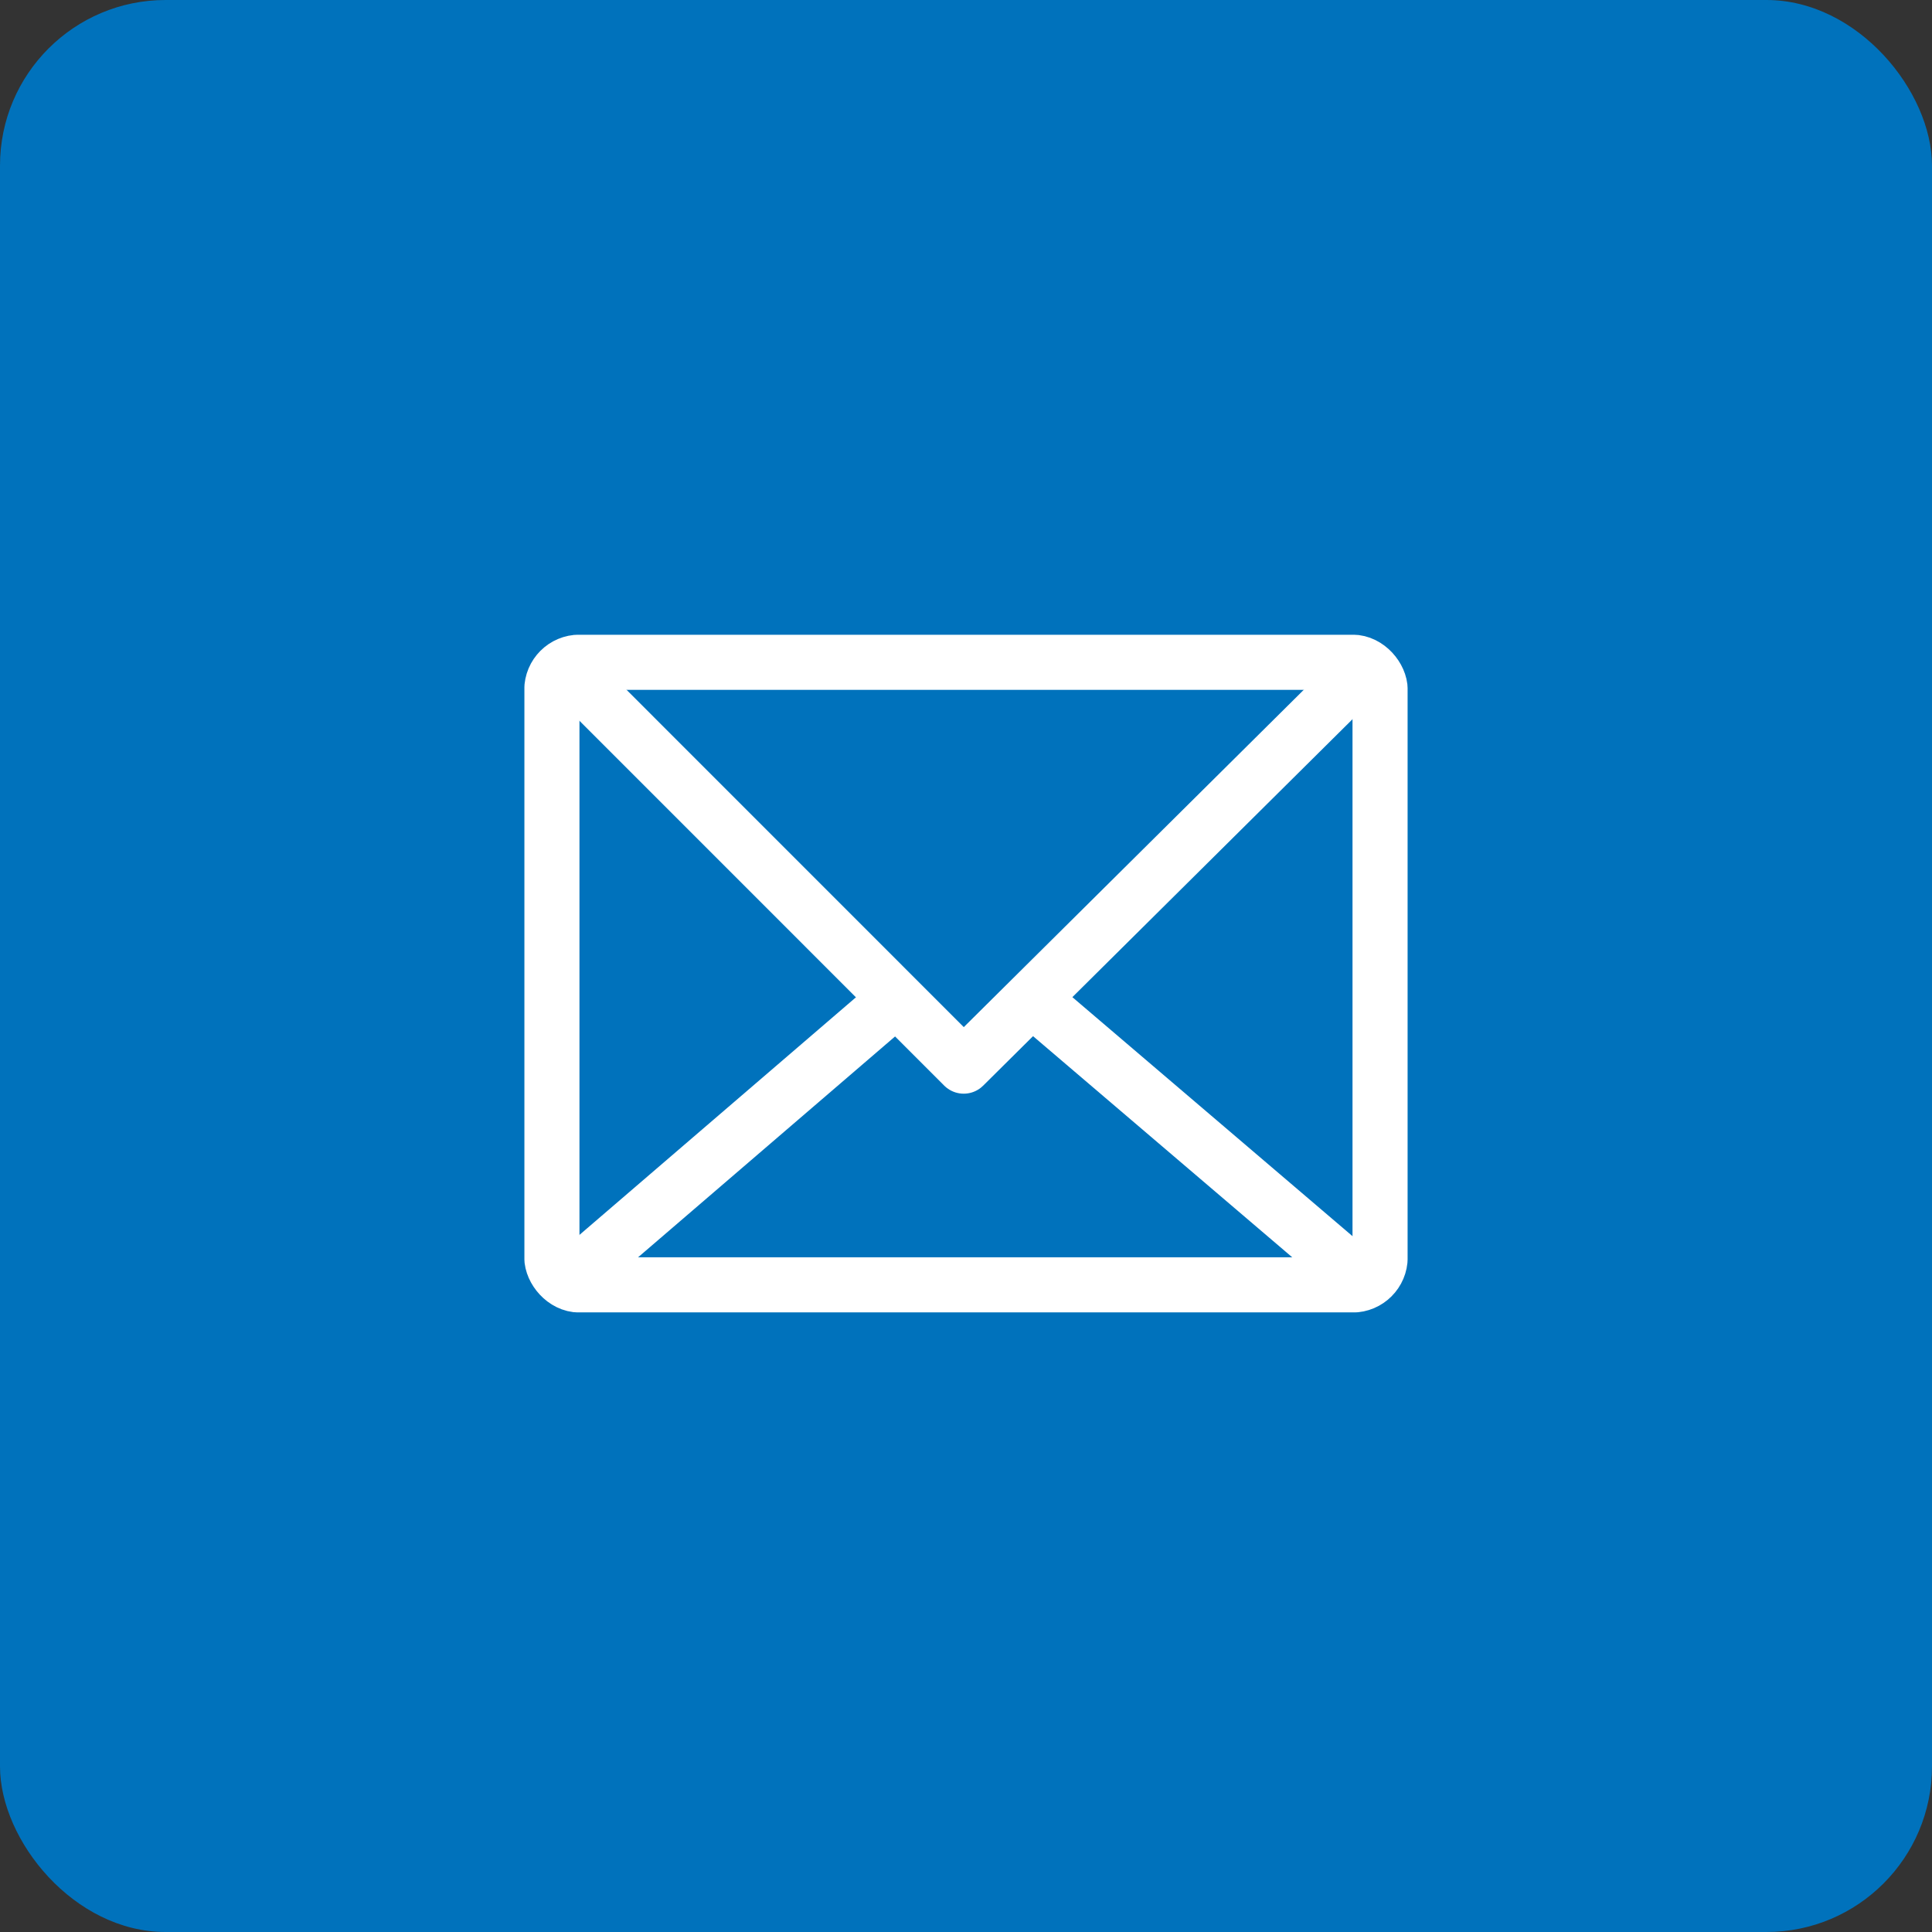 <svg xmlns="http://www.w3.org/2000/svg" xmlns:xlink="http://www.w3.org/1999/xlink" width="70" height="70" viewBox="0 0 70 70"><rect x="0" y="0" width="70" height="70" fill="#333333" stroke="none"/><defs><clipPath id="clip-path"><rect id="Rectangle_462" data-name="Rectangle 462" width="32" height="24.55" fill="none" stroke="#fff" stroke-width="2"></rect></clipPath></defs><g id="Group_3009" data-name="Group 3009" transform="translate(-847 -7656.254)"><rect id="Rectangle_1114" data-name="Rectangle 1114" width="70" height="70" rx="6" transform="translate(847 7656.254)" fill="#0072bc"></rect><g id="Group_2959" data-name="Group 2959" transform="translate(866 7679.254)"><g id="Group_457" data-name="Group 457" clip-path="url(#clip-path)"><path id="Path_565" data-name="Path 565" d="M29.891,1.023,15.51,15.291,1.245,1.023" transform="translate(0.407 0.335)" fill="none" stroke="#fff" stroke-linecap="round" stroke-linejoin="round" stroke-width="2"></path><line id="Line_45" data-name="Line 45" x1="11.454" y2="9.843" transform="translate(1.945 13.261)" fill="none" stroke="#fff" stroke-linecap="round" stroke-linejoin="round" stroke-width="2"></line><line id="Line_46" data-name="Line 46" x1="11.566" y1="9.868" transform="translate(18.438 13.235)" fill="none" stroke="#fff" stroke-linecap="round" stroke-linejoin="round" stroke-width="2"></line><rect id="Rectangle_461" data-name="Rectangle 461" width="30.009" height="22.56" rx="1" transform="translate(0.995 0.995)" fill="none" stroke="#fff" stroke-miterlimit="10" stroke-width="2"></rect></g></g></g></svg>